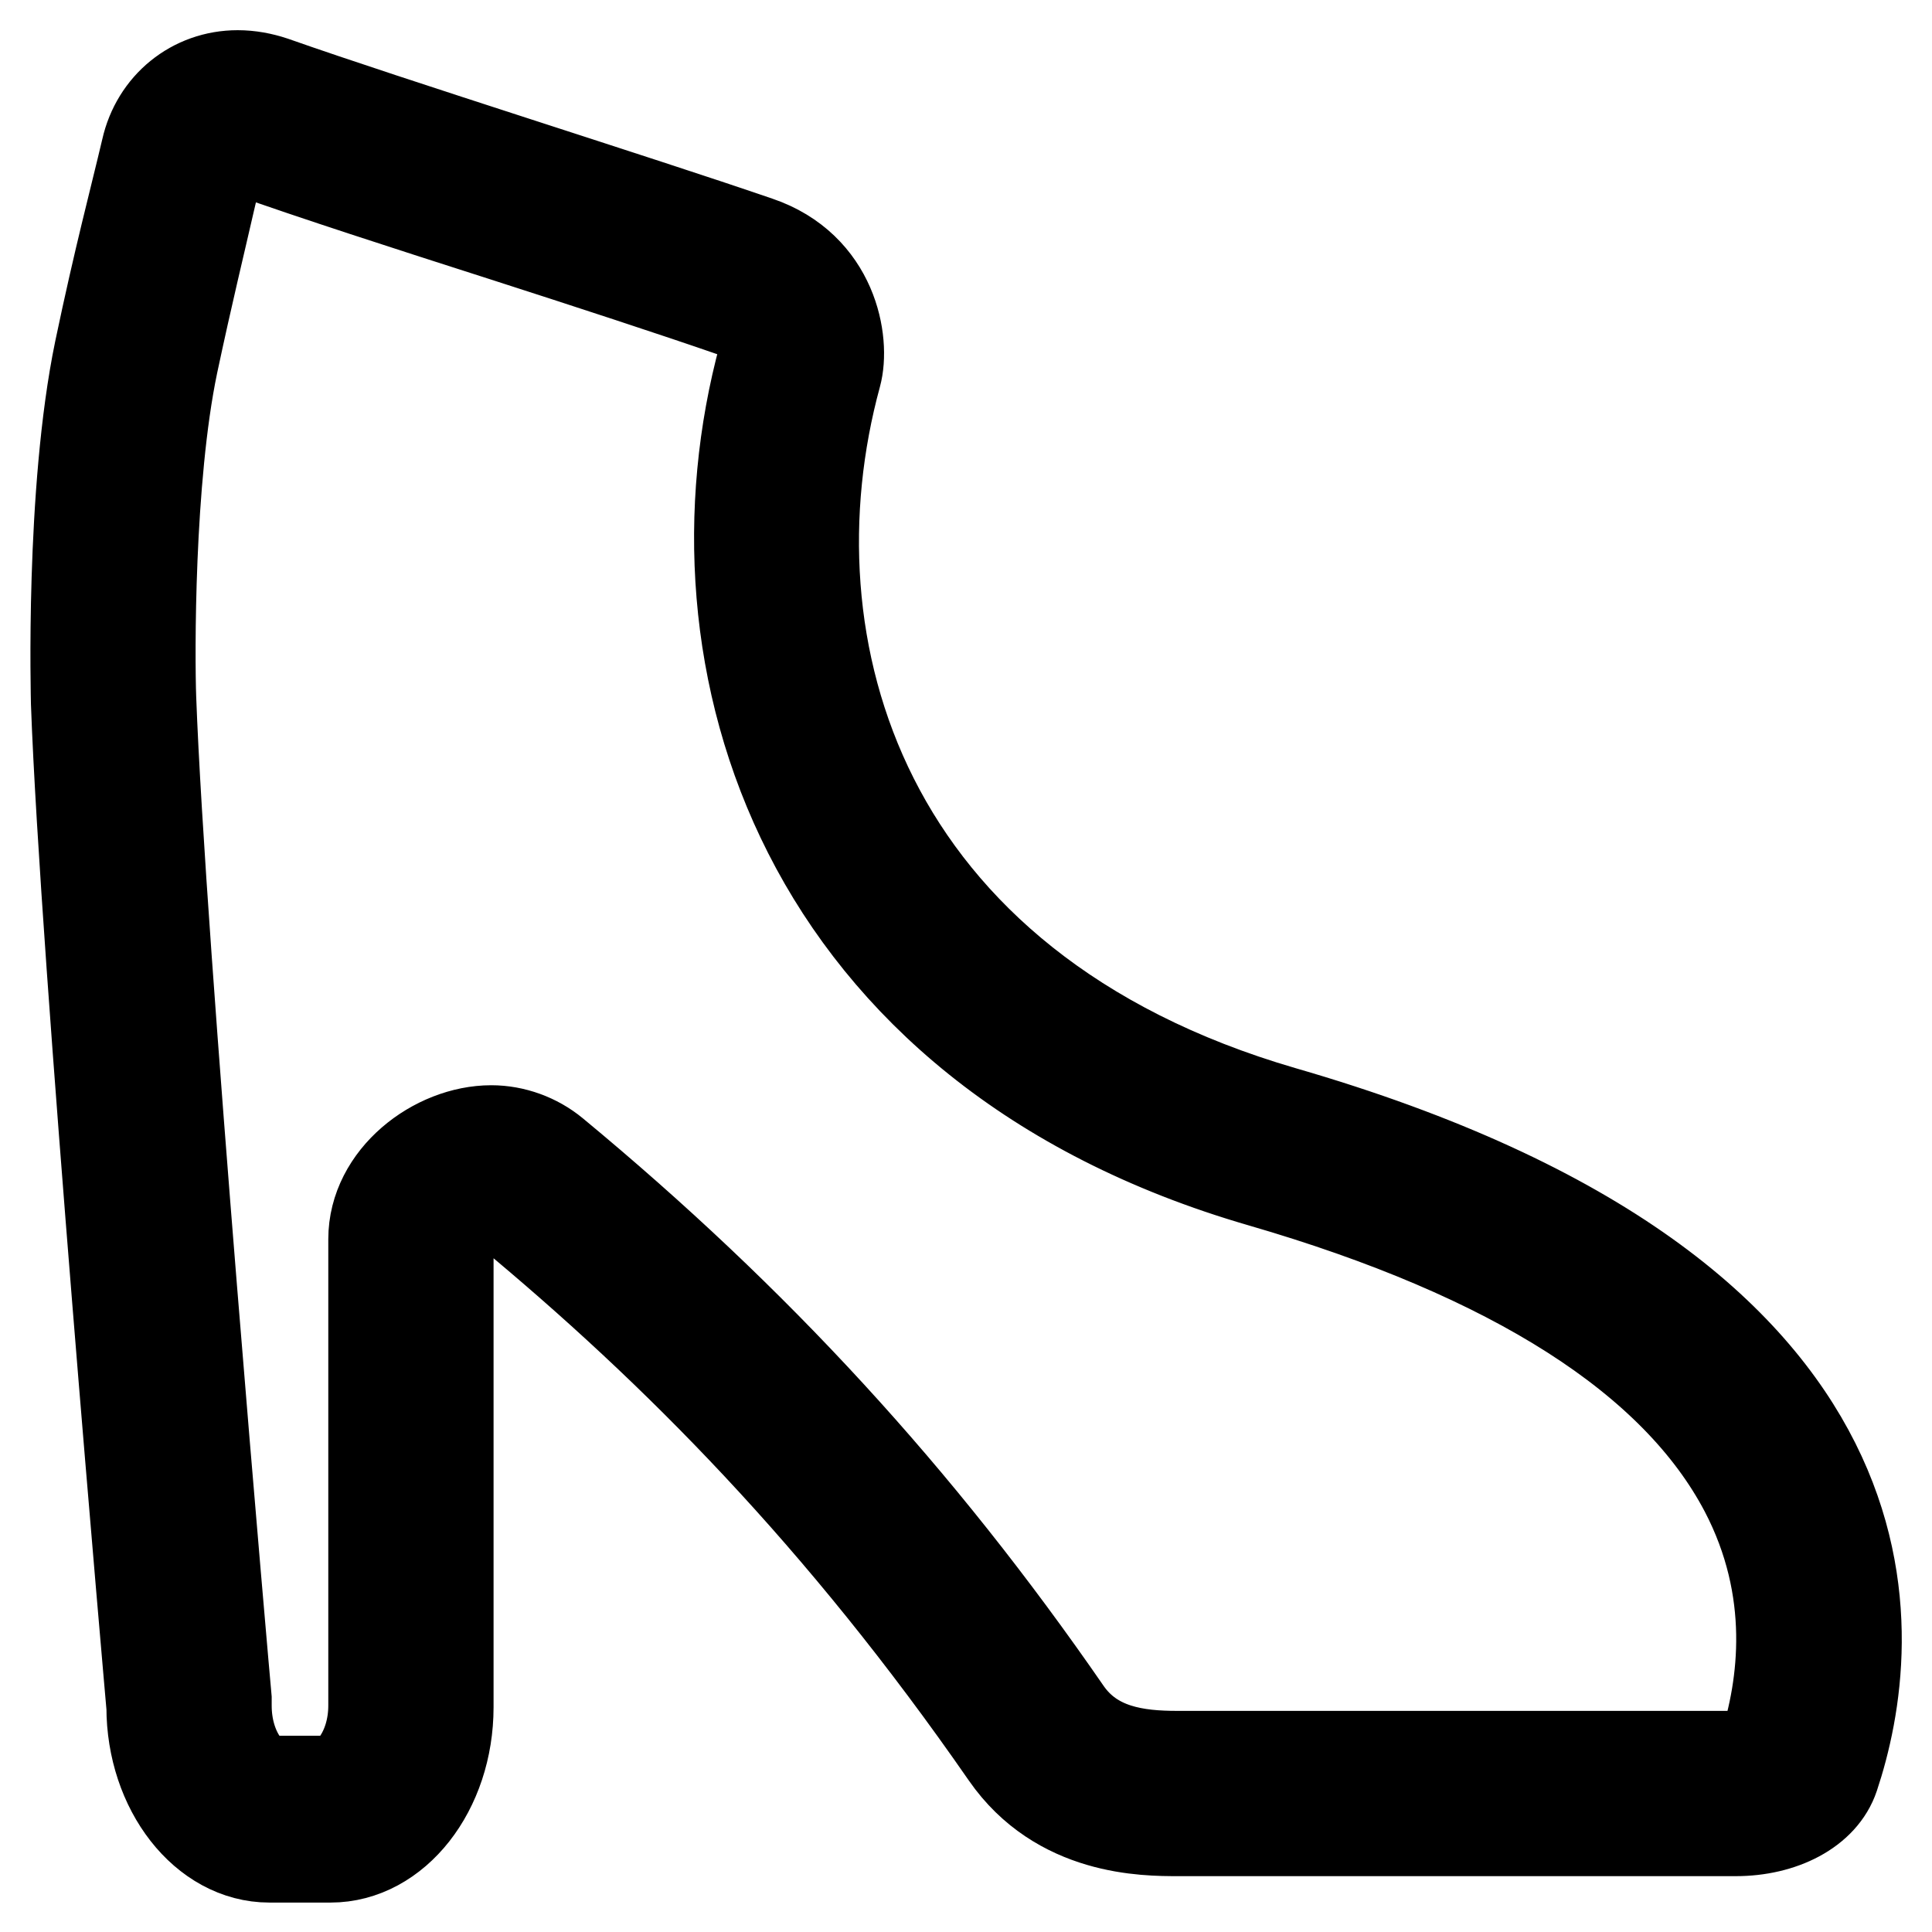<?xml version="1.0" encoding="utf-8"?>
<!-- Svg Vector Icons : http://www.onlinewebfonts.com/icon -->
<!DOCTYPE svg PUBLIC "-//W3C//DTD SVG 1.1//EN" "http://www.w3.org/Graphics/SVG/1.1/DTD/svg11.dtd">
<svg version="1.1" xmlns="http://www.w3.org/2000/svg" xmlns:xlink="http://www.w3.org/1999/xlink" x="0px" y="0px" viewBox="0 0 256 256" enable-background="new 0 0 256 256" xml:space="preserve">
<g> <path stroke-width="12" fill-opacity="0" stroke="#000000"  d="M31.5,19.8c0.4,0,0.9,0.1,1.4,0.3c8.4,3,21.4,7.2,33.9,11.2c11.2,3.6,22.8,7.4,30.3,10 c4.6,1.6,4.1,5.8,4.1,5.8c-11,40.4,4.9,91.8,65.9,109.5c33.4,9.7,54.9,23.4,64.1,40.9c6.9,13.2,5.2,25.9,2.5,34.3 c-0.5,0.3-1.8,0.9-3.8,0.9h-73.9c-5.3,0-11.1-0.7-14.7-5.9c-19.6-28.4-41.2-51.9-67.9-74c-2.3-1.9-5.3-3-8.3-3 c-7.4,0-15.6,6.2-15.6,14.4v61.8c0,6-3.5,10-5.7,10h-8.1c-2.3,0-5.7-4-5.7-10c0-0.3,0-0.6,0-0.9c-0.1-1-8.8-99.8-10-132.6 c-0.2-5.5-0.3-29,2.9-44.3c2-9.4,3.6-15.9,4.9-21.6l1.1-4.7C29.2,20.7,30.2,19.8,31.5,19.8 M31.5,10c-5.9,0-10.8,4-12.1,9.8 c-1.6,6.8-3.6,14.2-6.2,26.6c-3.9,18.8-3.1,46.3-3.1,46.8c1.2,33.3,10,133,10,133c0,10.9,7,19.9,15.6,19.9h8.1 c8.6,0,15.6-8.9,15.6-19.9v-61.8c0-2,3.1-4.6,5.8-4.6c0.8,0,1.5,0.2,2.1,0.7c22.2,18.4,44.1,40.4,66,72c7,10.1,18.4,10.1,22.8,10.1 H230c6.1,0,11.5-2.7,13-7.2c5.9-17.7,11.7-63.6-73-88.1C114,131,101,85.6,110.8,49.7c1.2-4.4-0.4-14.3-10.4-17.7 c-16-5.5-48.3-15.6-64.2-21.2C34.7,10.3,33.1,10,31.5,10L31.5,10z"/></g>
</svg>